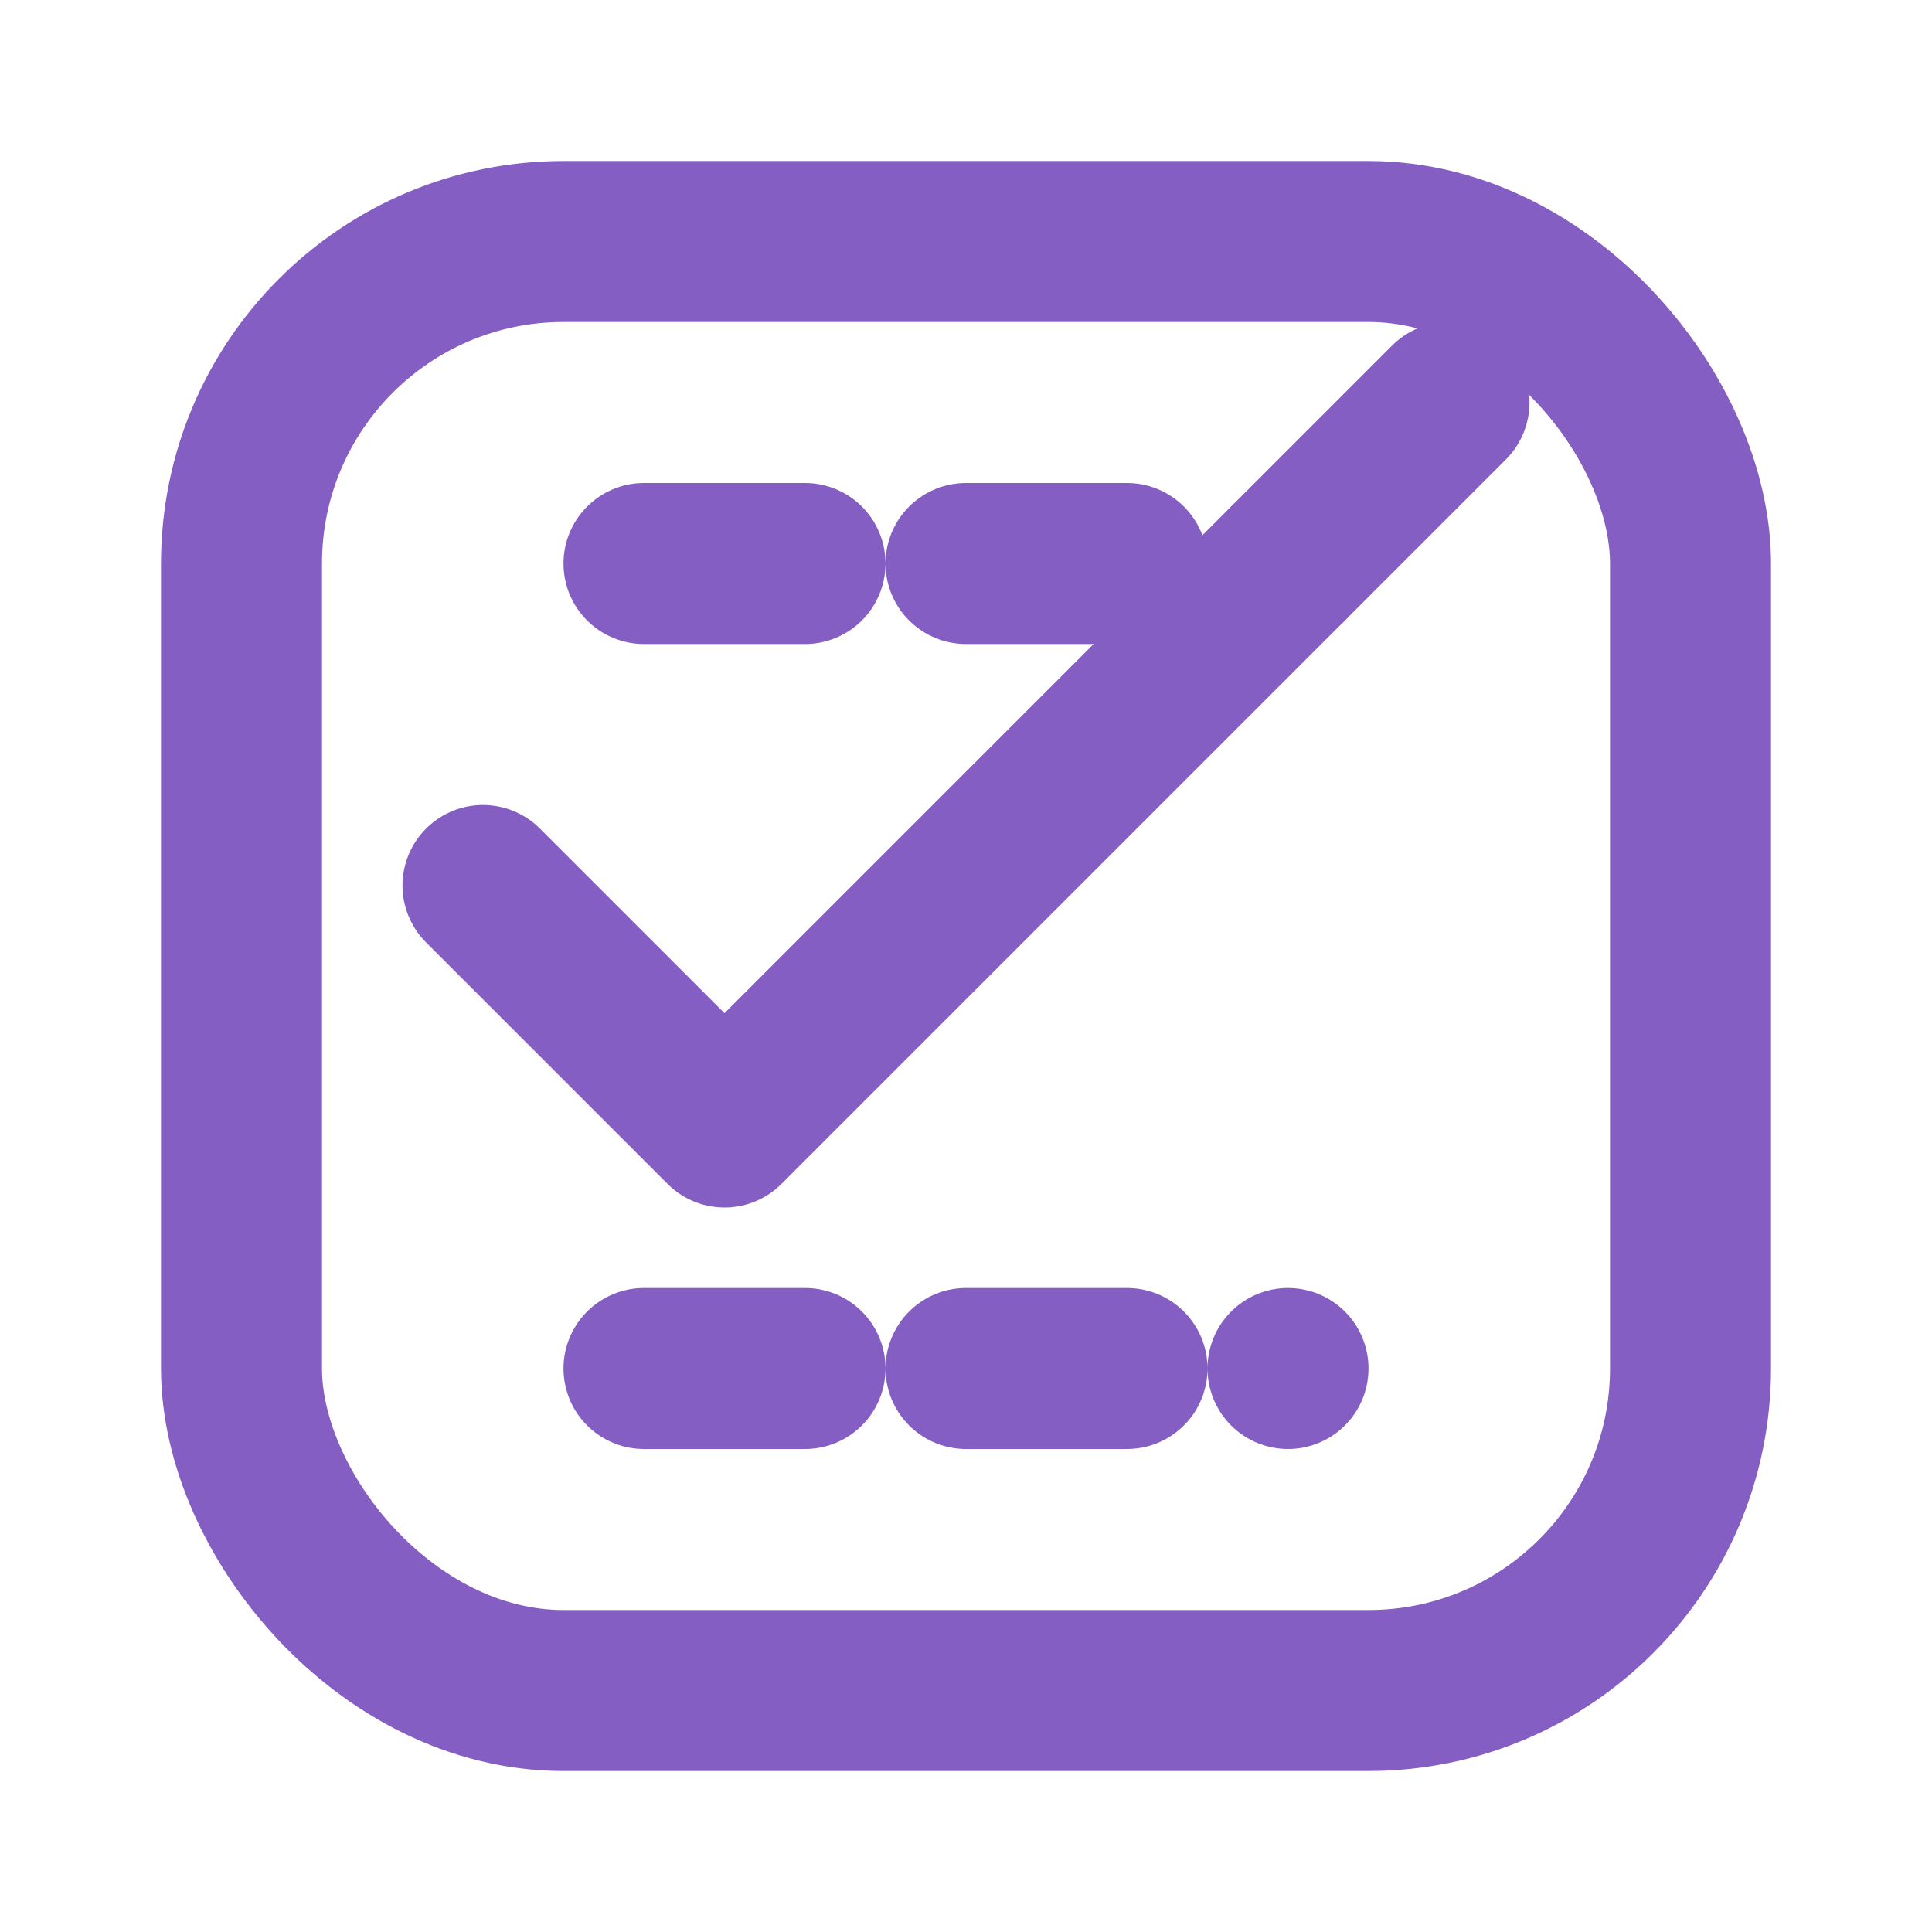 <?xml version="1.0" encoding="UTF-8"?>
<svg xmlns="http://www.w3.org/2000/svg" viewBox="0 0 24 24" width="24" height="24">
  <g fill="none" stroke="#845EC2" stroke-width="2" stroke-linecap="round" stroke-linejoin="round">
    <path d="M6 11l3 3 9-9"/>
    <rect x="3" y="3" width="18" height="18" rx="4" ry="4"/>
    <path d="M8 7h8M8 17h8" stroke-dasharray="2 2"/>
  </g>
</svg>
